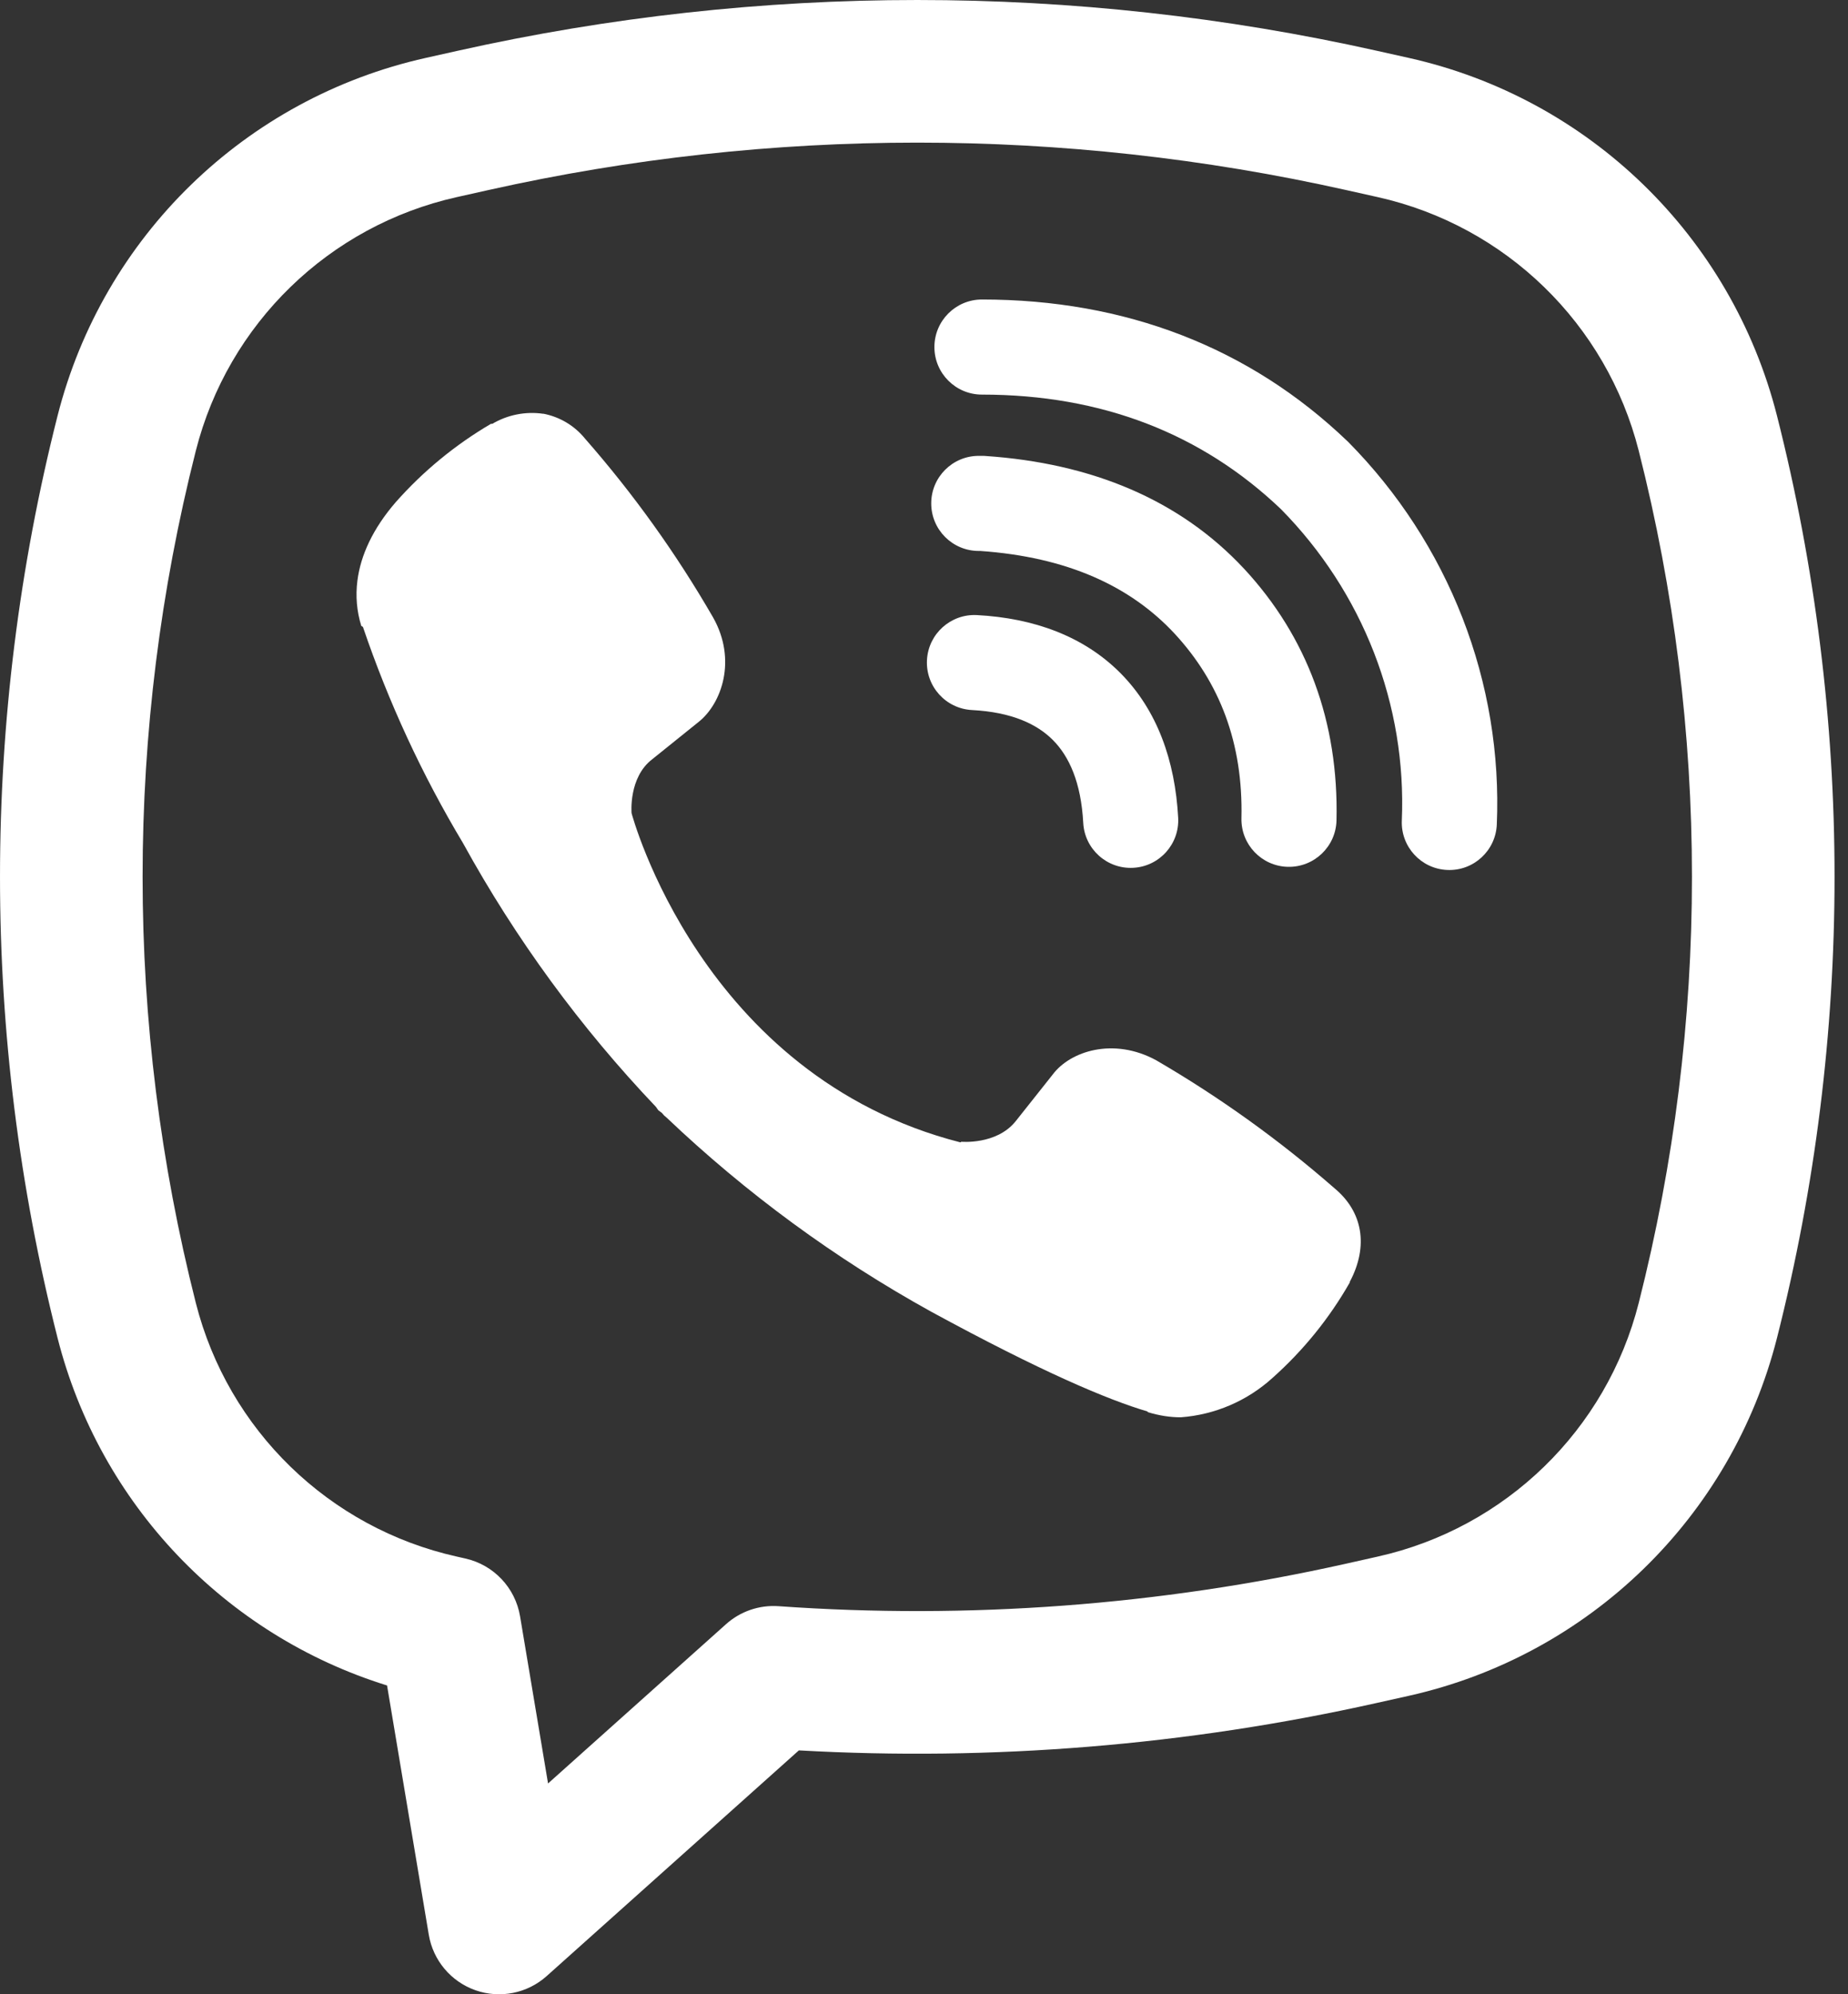 <?xml version="1.0" encoding="UTF-8"?> <svg xmlns="http://www.w3.org/2000/svg" width="76" height="82" viewBox="0 0 76 82" fill="none"><rect x="0" y="0" width="76" height="82" fill="#333333" stroke="none"/> <path d="M22.343 17.014C21.617 16.908 20.877 17.054 20.245 17.427H20.191C18.724 18.287 17.402 19.374 16.276 20.647C15.339 21.73 14.831 22.826 14.698 23.88C14.618 24.509 14.672 25.137 14.859 25.738L14.926 25.779C15.98 28.878 17.358 31.859 19.041 34.666C21.209 38.61 23.878 42.257 26.98 45.517L27.072 45.65L27.218 45.758L27.311 45.865L27.419 45.958C30.691 49.069 34.346 51.75 38.297 53.935C42.813 56.393 45.553 57.555 47.197 58.038V58.063C47.68 58.209 48.119 58.276 48.56 58.276C49.962 58.173 51.288 57.604 52.329 56.66C53.596 55.532 54.671 54.206 55.511 52.732V52.706C56.298 51.223 56.031 49.819 54.895 48.87C52.618 46.88 50.157 45.113 47.544 43.593C45.794 42.643 44.016 43.218 43.295 44.18L41.758 46.117C40.971 47.079 39.539 46.946 39.539 46.946L39.498 46.972C28.822 44.244 25.974 33.435 25.974 33.435C25.974 33.435 25.841 31.965 26.828 31.215L28.753 29.666C29.674 28.917 30.315 27.141 29.327 25.389C27.817 22.772 26.054 20.31 24.062 18.038C23.627 17.502 23.017 17.138 22.338 17.009L22.343 17.014Z" fill="white"></path> <path d="M40.383 12.315C39.303 12.315 38.428 13.191 38.428 14.27C38.428 15.35 39.303 16.225 40.383 16.225C45.326 16.225 49.434 17.841 52.68 20.935C54.35 22.63 55.651 24.635 56.504 26.83C57.361 29.033 57.751 31.383 57.651 33.736C57.605 34.814 58.442 35.726 59.521 35.771C60.6 35.818 61.511 34.98 61.557 33.901C61.68 31.007 61.2 28.119 60.148 25.413C59.095 22.707 57.494 20.242 55.441 18.166L55.401 18.129C51.375 14.277 46.27 12.315 40.383 12.315Z" fill="white"></path> <path d="M40.252 18.744C39.172 18.744 38.297 19.619 38.297 20.699C38.297 21.779 39.172 22.654 40.252 22.654H40.315C43.883 22.905 46.479 24.094 48.299 26.046C50.161 28.056 51.126 30.553 51.055 33.643C51.03 34.722 51.885 35.617 52.964 35.642C54.043 35.667 54.939 34.812 54.964 33.733C55.058 29.677 53.753 26.179 51.164 23.386L51.16 23.383C48.515 20.544 44.886 19.042 40.514 18.748L40.448 18.744H40.252Z" fill="white"></path> <path d="M40.177 25.291C39.099 25.234 38.179 26.062 38.122 27.14C38.065 28.218 38.893 29.138 39.971 29.195C41.608 29.281 42.651 29.772 43.307 30.435C43.966 31.1 44.459 32.165 44.549 33.836C44.607 34.914 45.528 35.741 46.606 35.682C47.684 35.625 48.511 34.704 48.453 33.626C48.327 31.28 47.593 29.206 46.086 27.684C44.575 26.159 42.513 25.414 40.177 25.291Z" fill="white"></path> <path fill-rule="evenodd" clip-rule="evenodd" d="M18.832 2.086C31.273 -0.695 44.174 -0.695 56.615 2.086L57.941 2.382C65.356 4.04 71.209 9.727 73.079 17.093C76.236 29.537 76.236 42.572 73.079 55.016C71.209 62.381 65.356 68.069 57.941 69.727L56.615 70.023C48.8 71.77 40.804 72.419 32.854 71.972L22.481 81.253C21.684 81.966 20.563 82.188 19.555 81.835C18.546 81.481 17.81 80.606 17.634 79.552L15.918 69.303C9.262 67.235 4.102 61.847 2.368 55.016C-0.789 42.572 -0.789 29.537 2.368 17.093C4.238 9.727 10.091 4.04 17.506 2.382L18.832 2.086ZM55.336 7.809C43.737 5.216 31.71 5.216 20.111 7.809L18.786 8.105C13.528 9.28 9.378 13.313 8.053 18.535C5.135 30.032 5.135 42.076 8.053 53.573C9.378 58.795 13.528 62.828 18.786 64.003L19.136 64.082C20.3 64.342 21.191 65.282 21.388 66.459L22.539 73.332L29.859 66.782C30.45 66.253 31.23 65.986 32.021 66.043C39.815 66.594 47.669 66.013 55.336 64.3L56.661 64.003C61.919 62.828 66.069 58.795 67.394 53.573C70.312 42.076 70.312 30.032 67.394 18.535C66.069 13.313 61.919 9.281 56.661 8.105L55.336 7.809Z" fill="white"></path> </svg> 